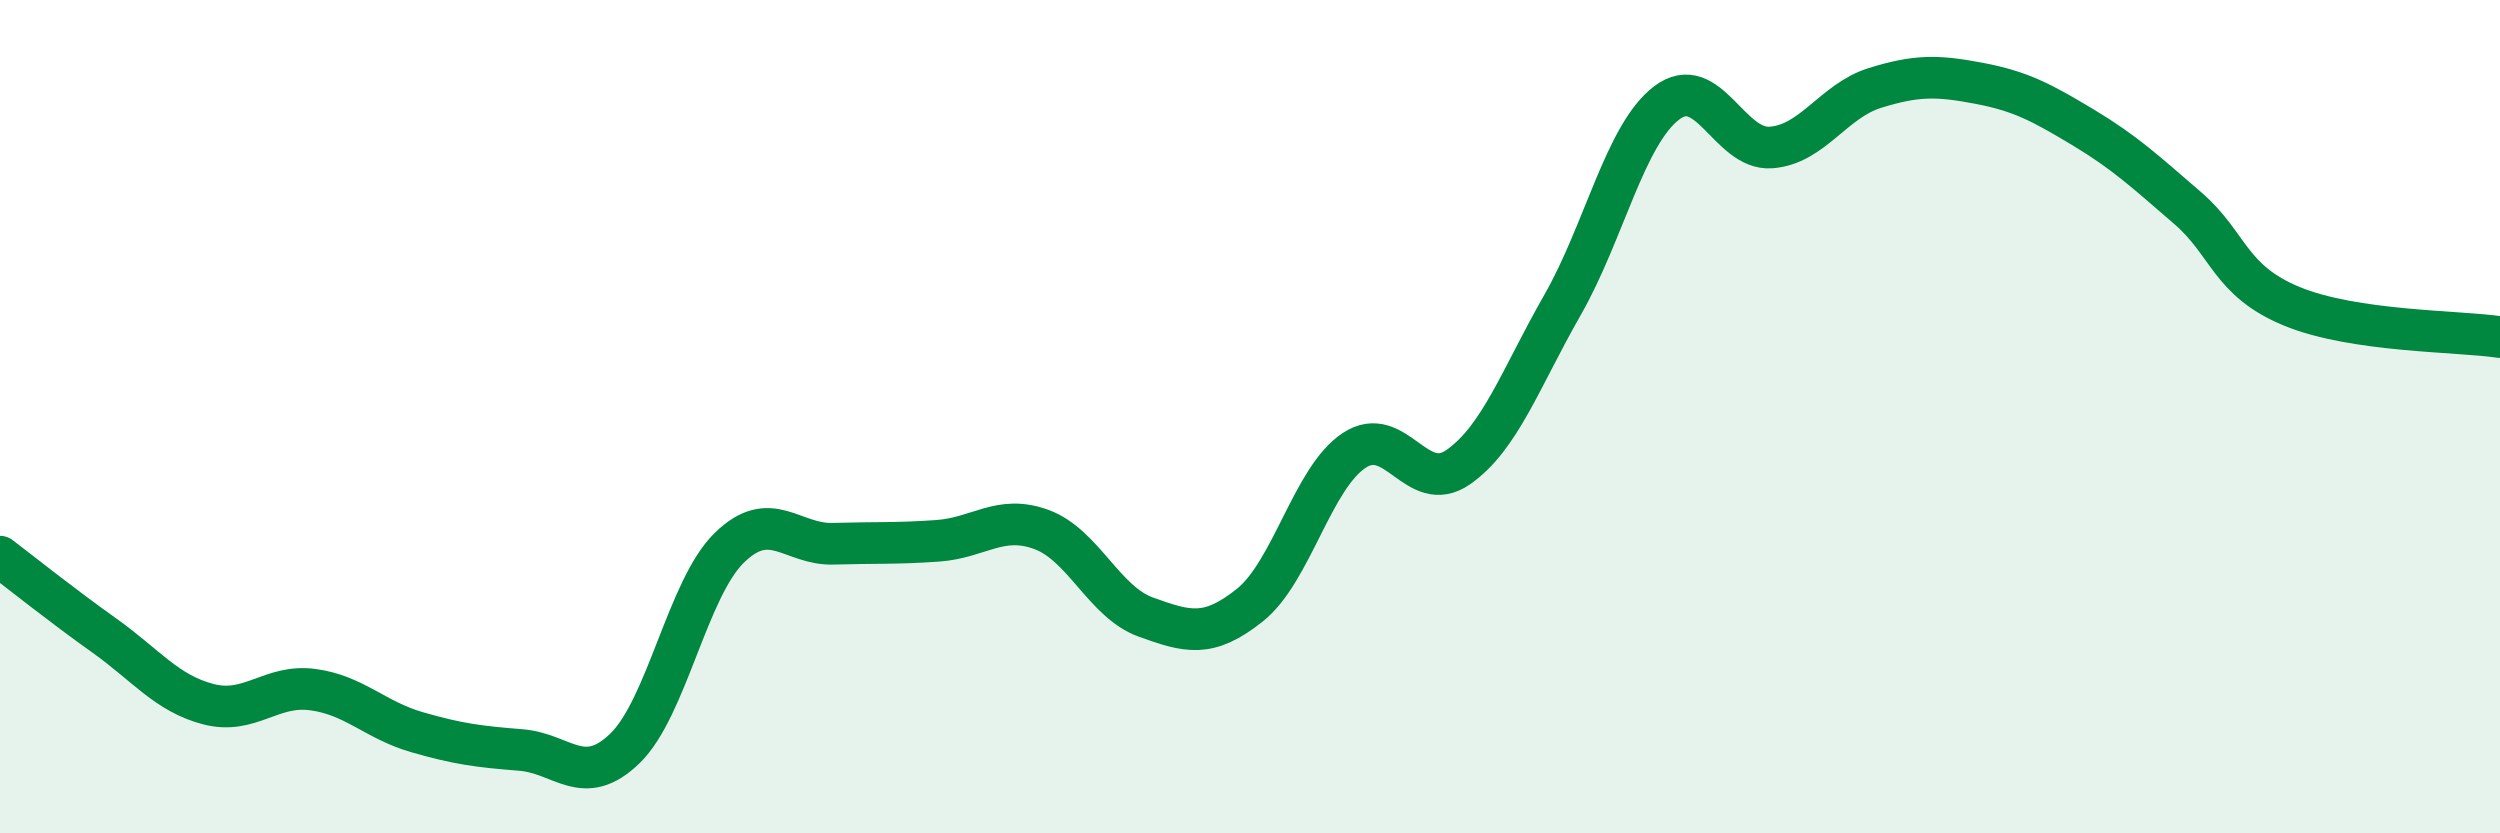 
    <svg width="60" height="20" viewBox="0 0 60 20" xmlns="http://www.w3.org/2000/svg">
      <path
        d="M 0,13.36 C 0.5,13.74 1.5,14.54 2.5,15.25 C 3.5,15.96 4,16.64 5,16.9 C 6,17.16 6.5,16.42 7.5,16.55 C 8.5,16.68 9,17.28 10,17.57 C 11,17.86 11.5,17.92 12.5,18 C 13.5,18.08 14,18.93 15,17.96 C 16,16.99 16.5,14.13 17.5,13.15 C 18.5,12.17 19,13.08 20,13.05 C 21,13.02 21.5,13.05 22.5,12.98 C 23.5,12.91 24,12.34 25,12.71 C 26,13.08 26.5,14.45 27.5,14.81 C 28.5,15.17 29,15.32 30,14.52 C 31,13.72 31.5,11.47 32.5,10.81 C 33.5,10.15 34,11.91 35,11.21 C 36,10.51 36.5,9.07 37.5,7.32 C 38.5,5.57 39,3.23 40,2.47 C 41,1.71 41.5,3.61 42.5,3.54 C 43.5,3.47 44,2.42 45,2.11 C 46,1.8 46.5,1.81 47.5,2 C 48.5,2.19 49,2.46 50,3.06 C 51,3.66 51.5,4.13 52.5,4.99 C 53.5,5.85 53.5,6.73 55,7.35 C 56.5,7.97 59,7.94 60,8.09L60 20L0 20Z"
        fill="#008740"
        opacity="0.1"
        stroke-linecap="round"
        stroke-linejoin="round"
      />
      <path
        d="M 0,13.36 C 0.5,13.74 1.5,14.54 2.5,15.25 C 3.5,15.96 4,16.64 5,16.9 C 6,17.16 6.5,16.42 7.5,16.55 C 8.5,16.68 9,17.28 10,17.57 C 11,17.86 11.5,17.92 12.5,18 C 13.5,18.08 14,18.93 15,17.96 C 16,16.99 16.5,14.13 17.5,13.15 C 18.5,12.17 19,13.08 20,13.05 C 21,13.02 21.5,13.05 22.5,12.98 C 23.5,12.91 24,12.34 25,12.71 C 26,13.08 26.5,14.45 27.5,14.81 C 28.5,15.17 29,15.32 30,14.52 C 31,13.72 31.5,11.47 32.5,10.81 C 33.5,10.15 34,11.91 35,11.21 C 36,10.51 36.5,9.07 37.5,7.32 C 38.5,5.57 39,3.23 40,2.47 C 41,1.71 41.5,3.61 42.5,3.54 C 43.5,3.47 44,2.42 45,2.11 C 46,1.8 46.5,1.81 47.5,2 C 48.5,2.19 49,2.46 50,3.06 C 51,3.66 51.5,4.13 52.5,4.99 C 53.5,5.85 53.5,6.73 55,7.35 C 56.5,7.97 59,7.94 60,8.09"
        stroke="#008740"
        stroke-width="1"
        fill="none"
        stroke-linecap="round"
        stroke-linejoin="round"
      />
    </svg>
  
